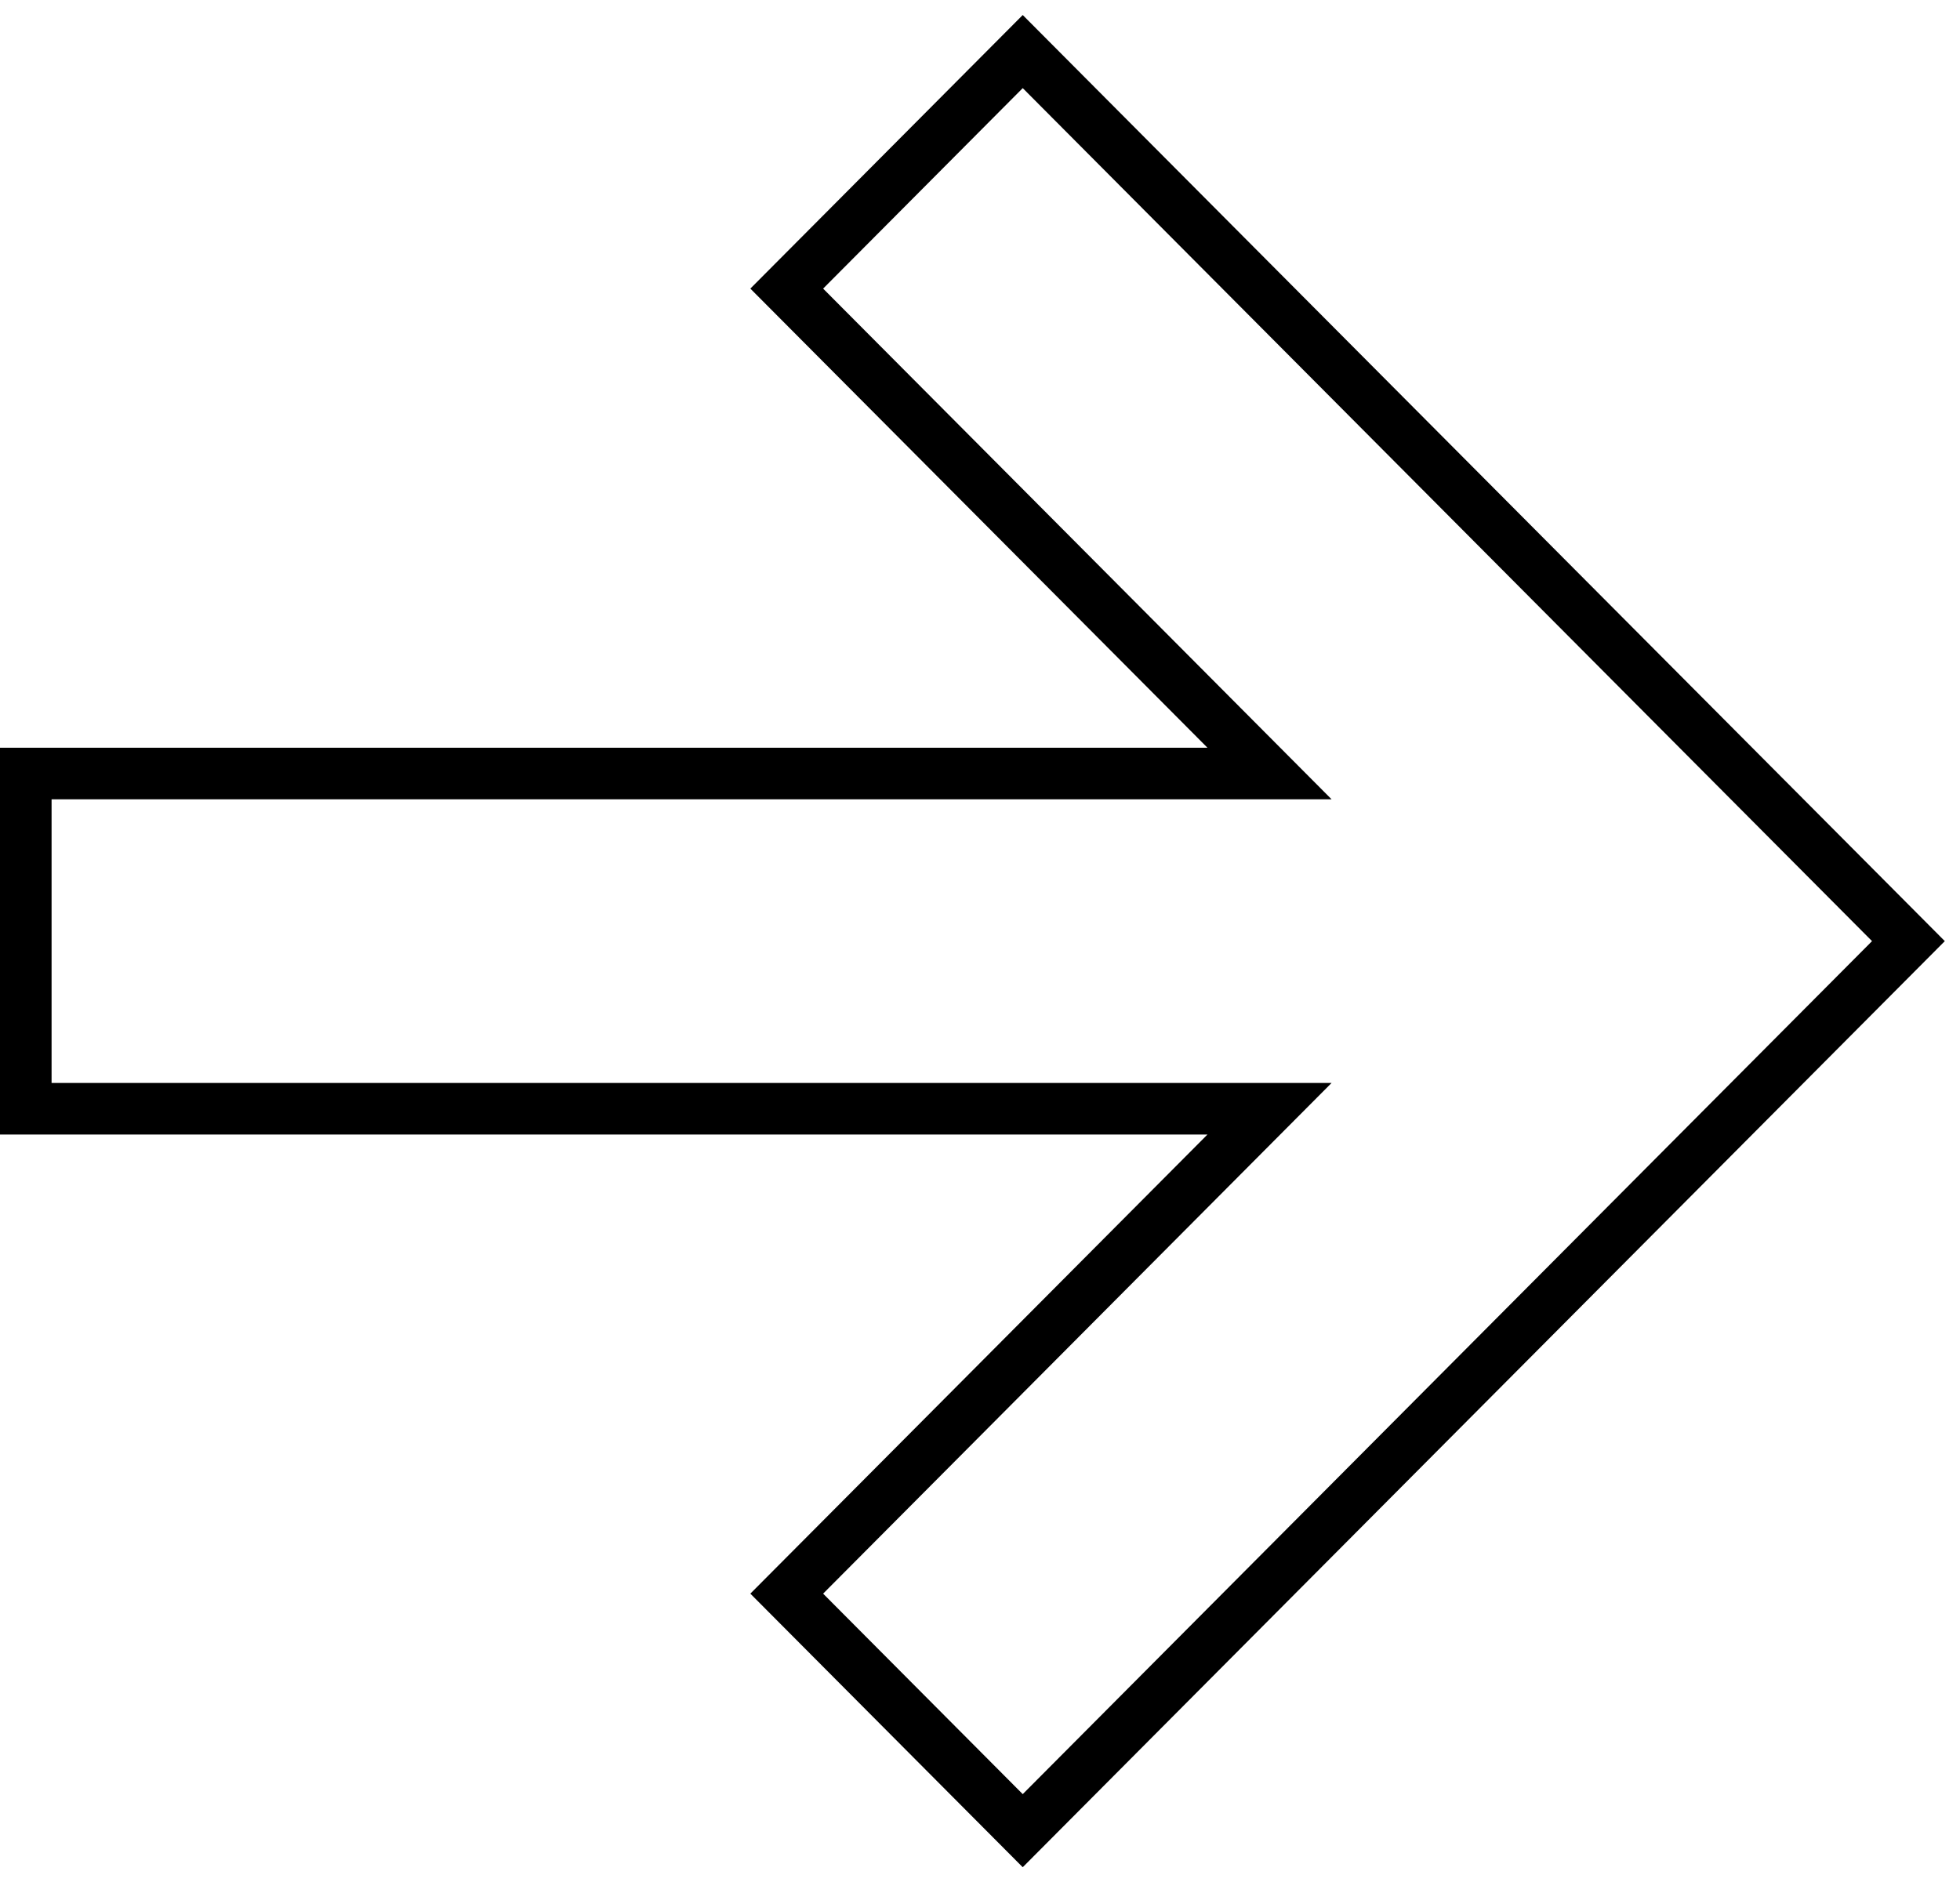 <?xml version="1.0" encoding="UTF-8"?> <svg xmlns="http://www.w3.org/2000/svg" width="76" height="73" viewBox="0 0 76 73" fill="none"> <path fill-rule="evenodd" clip-rule="evenodd" d="M49.226 43.001H1V29.999H49.226L30.506 11.193L39.657 2L74 36.5L39.657 71L30.506 61.807L49.226 43.001Z" stroke="black" stroke-width="2"></path> </svg> 